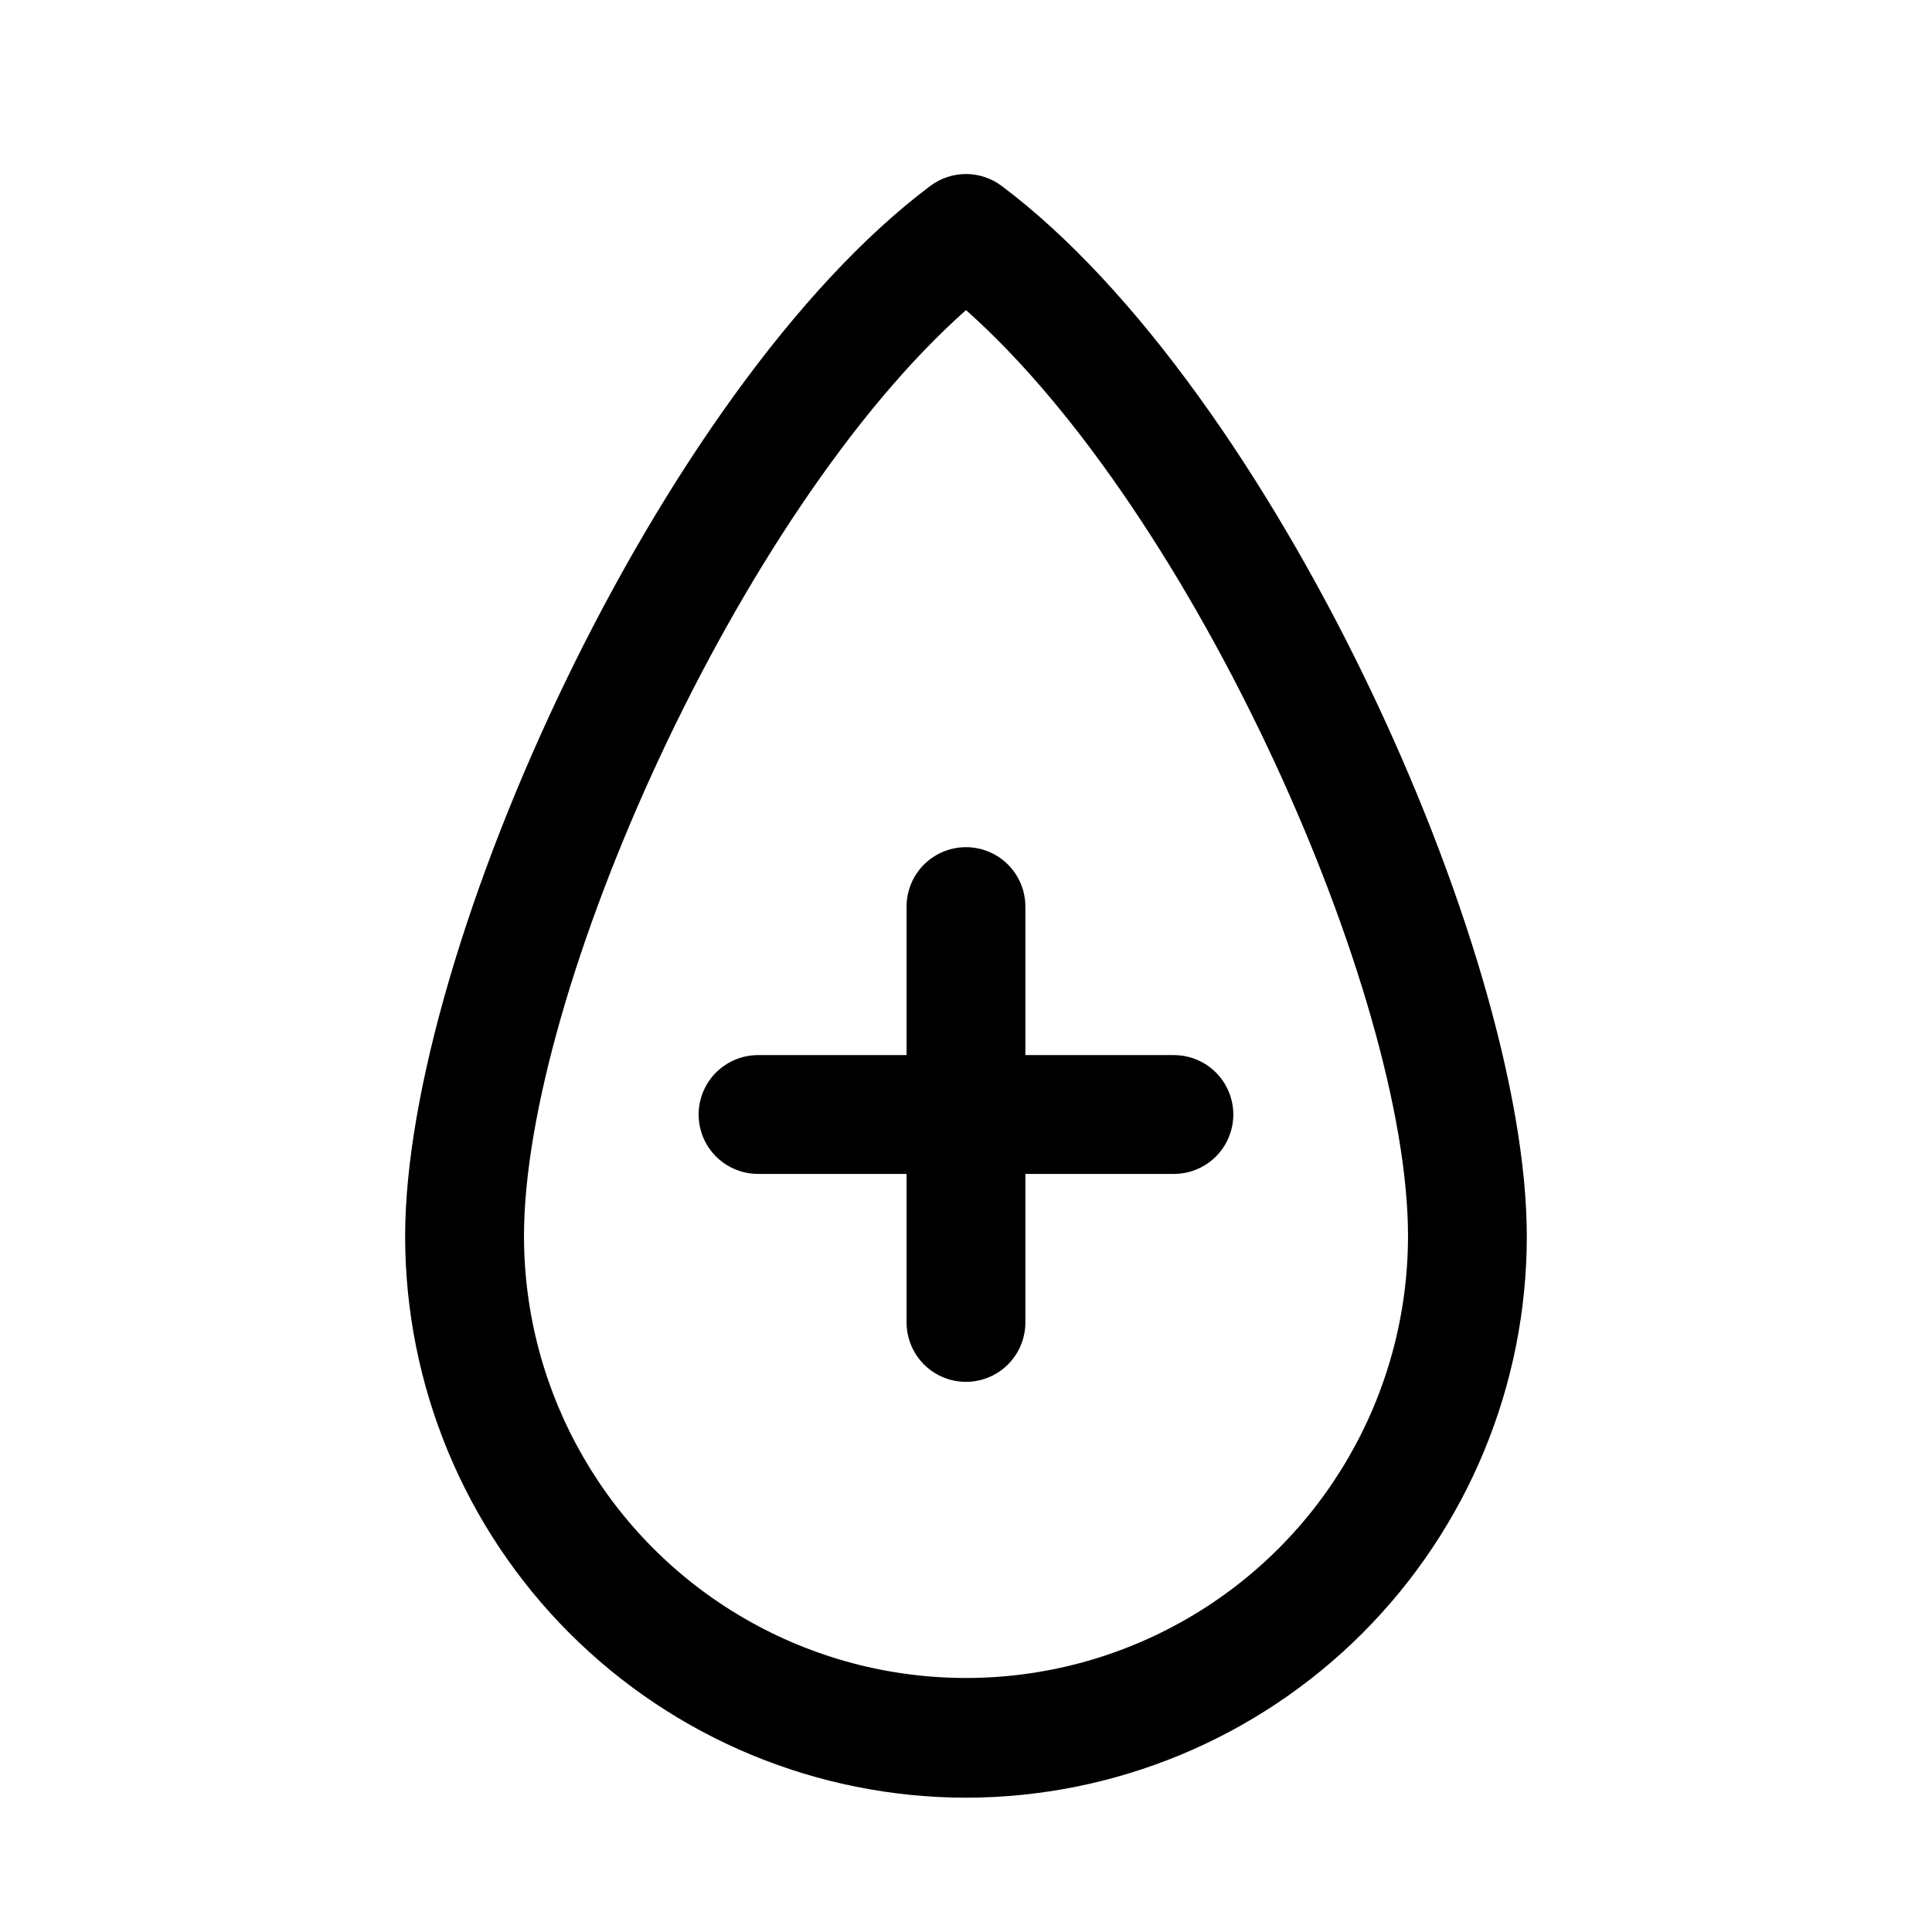 <?xml version="1.0" encoding="UTF-8"?>
<!-- Uploaded to: ICON Repo, www.iconrepo.com, Generator: ICON Repo Mixer Tools -->
<svg fill="#000000" width="800px" height="800px" version="1.1" viewBox="144 144 512 512" xmlns="http://www.w3.org/2000/svg">
 <g>
  <path d="m400 620.41c39.43-0.039 77.234-15.734 105.1-43.633 27.867-27.895 43.52-65.715 43.52-105.15 0-75.965-67.465-224.59-139.18-278.36-2.727-2.043-6.039-3.148-9.445-3.148s-6.723 1.105-9.449 3.148c-71.637 53.766-139.18 202.39-139.18 278.36 0 39.434 15.652 77.254 43.52 105.15 27.871 27.898 65.672 43.594 105.11 43.633zm0-394.23c60.535 53.688 117.14 181.05 117.14 245.37h-0.004c0 41.848-22.324 80.52-58.566 101.44-36.242 20.926-80.895 20.926-117.14 0-36.242-20.922-58.566-59.594-58.566-101.44 0-64.234 56.598-191.68 117.14-245.37z"/>
  <path d="m344.89 455.1h39.359v39.359c0 5.625 3 10.824 7.871 13.637s10.875 2.812 15.746 0 7.871-8.012 7.871-13.637v-39.359h39.359c5.625 0 10.824-3 13.637-7.871 2.812-4.871 2.812-10.871 0-15.742-2.812-4.871-8.012-7.875-13.637-7.875h-39.359v-39.359c0-5.625-3-10.82-7.871-13.633s-10.875-2.812-15.746 0-7.871 8.008-7.871 13.633v39.359h-39.359c-5.625 0-10.824 3.004-13.637 7.875-2.812 4.871-2.812 10.871 0 15.742 2.812 4.871 8.012 7.871 13.637 7.871z"/>
 </g>
</svg>
